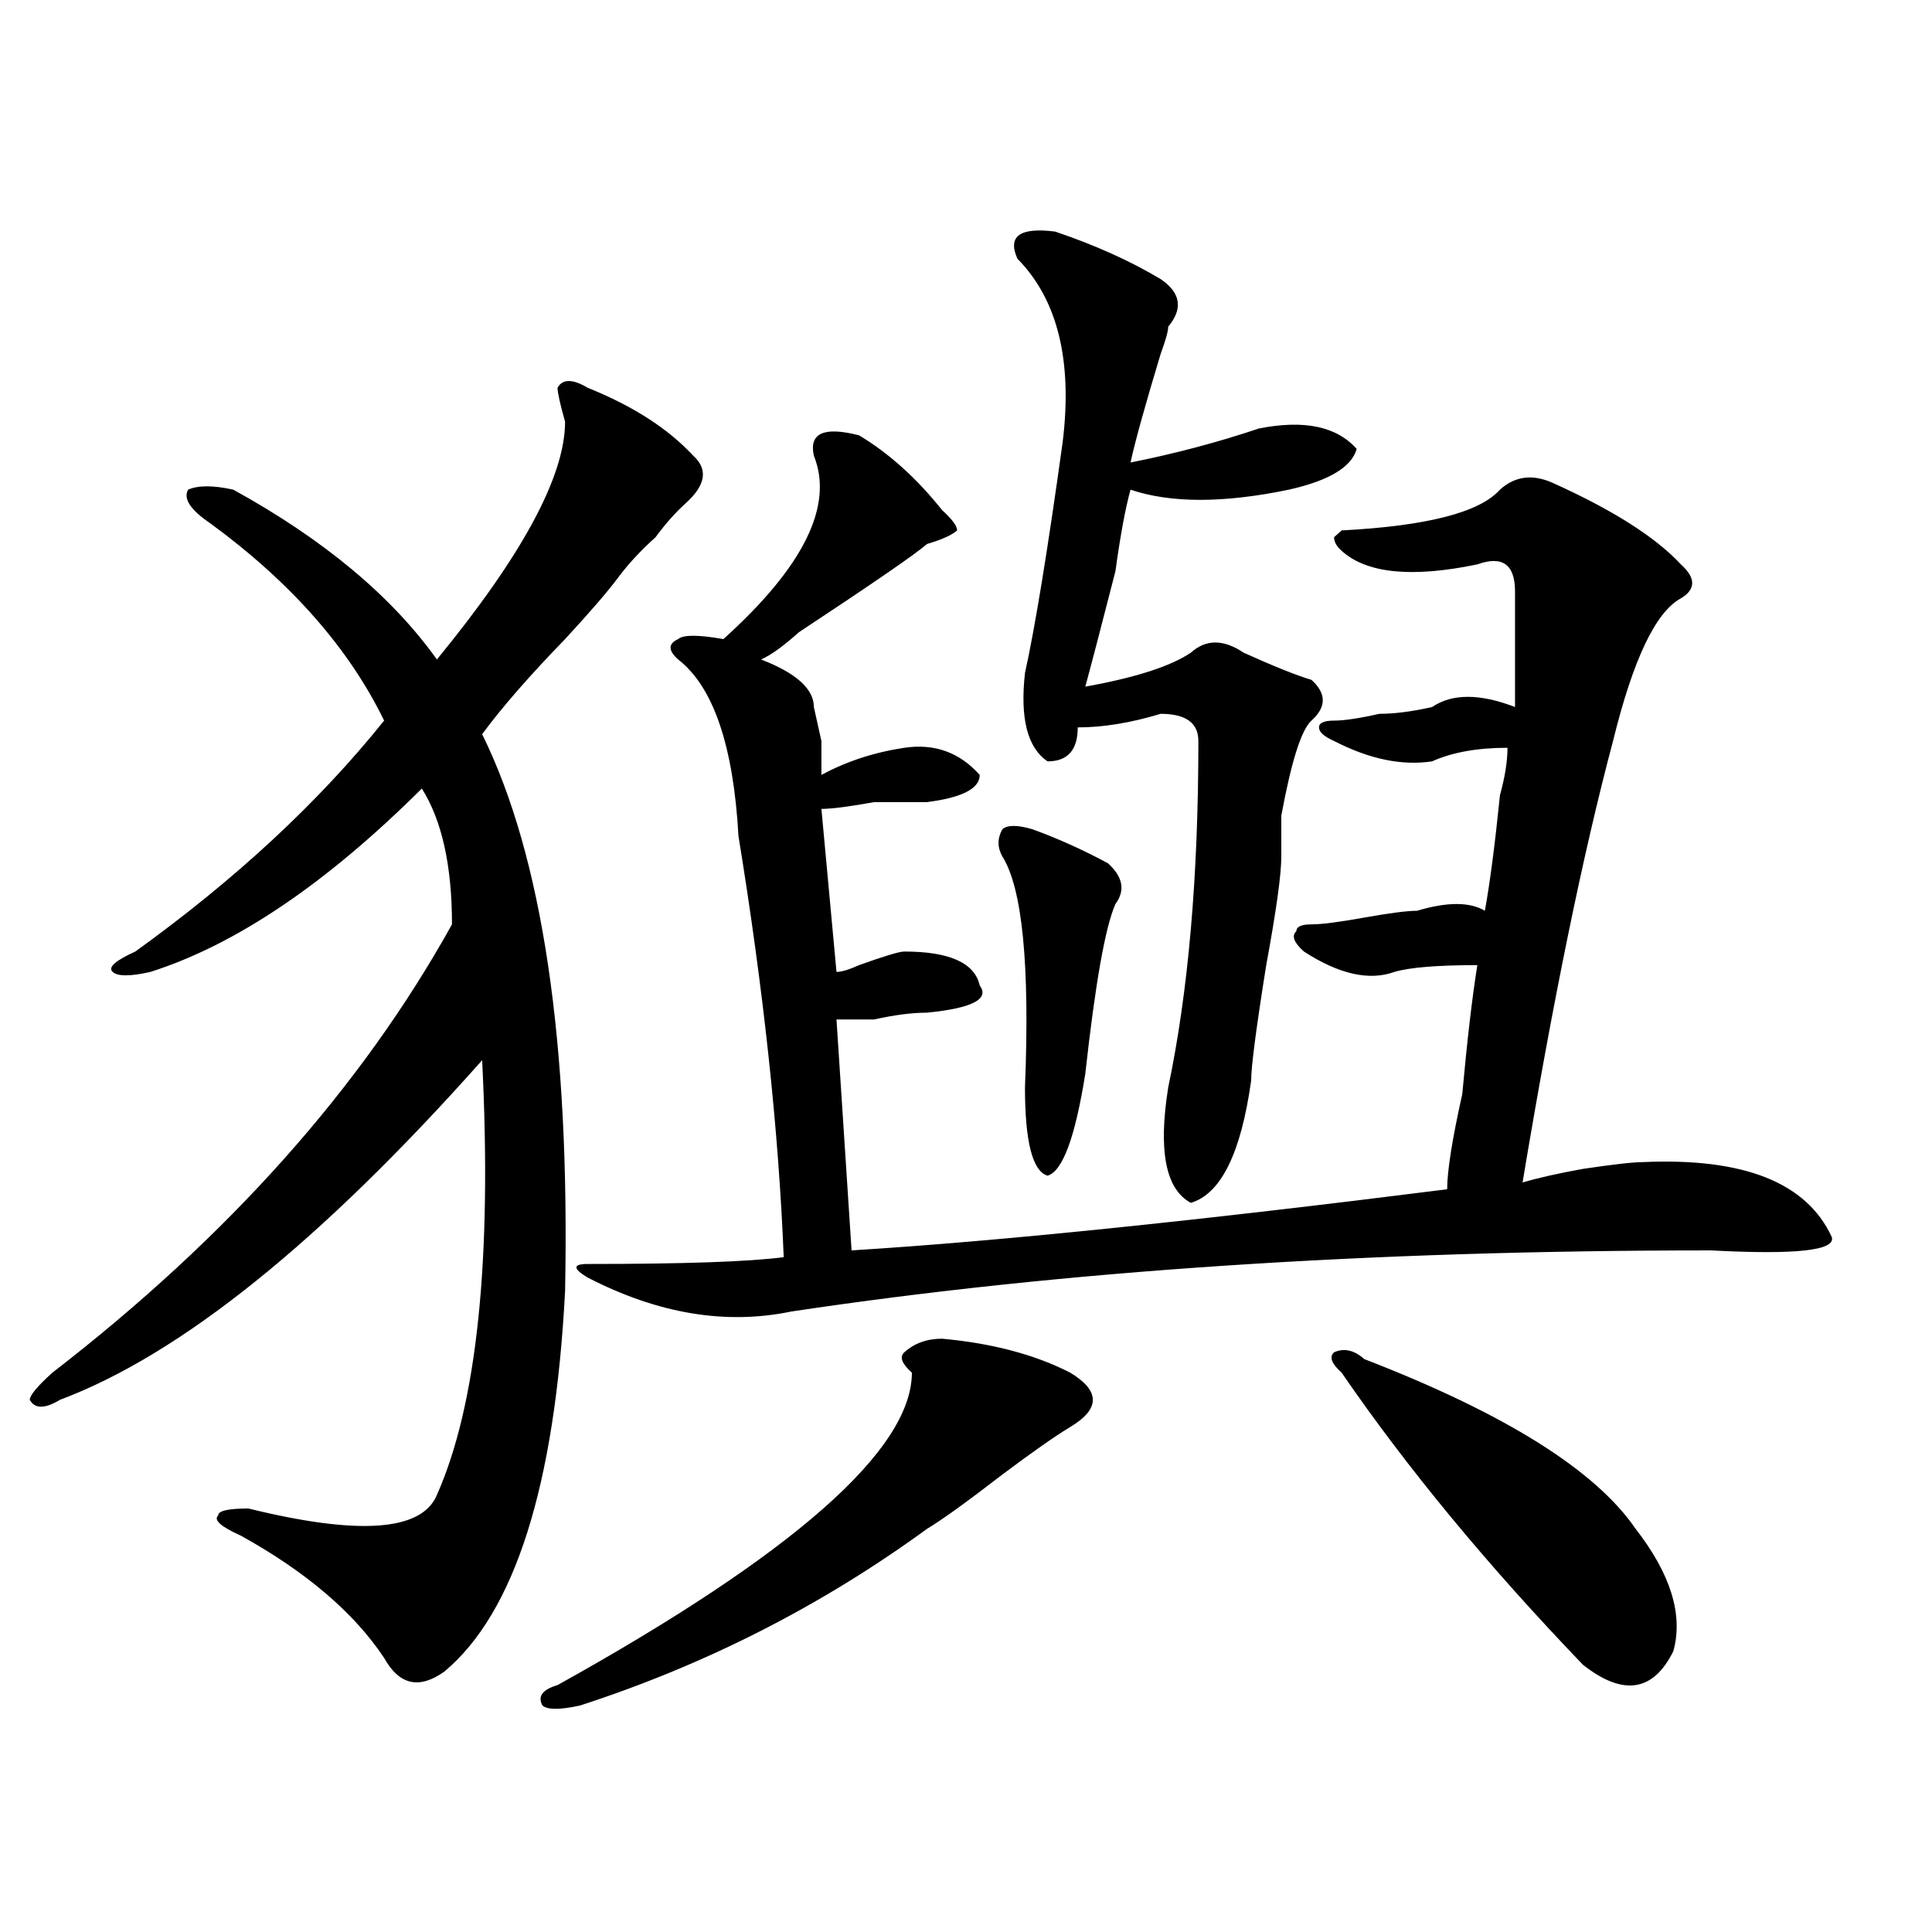 <?xml version="1.0" encoding="utf-8"?>
<!-- Generator: Adobe Illustrator 16.0.0, SVG Export Plug-In . SVG Version: 6.00 Build 0)  -->
<!DOCTYPE svg PUBLIC "-//W3C//DTD SVG 1.1//EN" "http://www.w3.org/Graphics/SVG/1.1/DTD/svg11.dtd">
<svg version="1.1" id="图层_1" xmlns="http://www.w3.org/2000/svg" xmlns:xlink="http://www.w3.org/1999/xlink" x="0px" y="0px"
	 width="1000px" height="1000px" viewBox="0 0 1000 1000" enable-background="new 0 0 1000 1000" xml:space="preserve">
<path d="M304.188,200.719c23.414,9.394,41.584,21.094,54.633,35.156c7.805,7.031,6.463,15.271-3.902,24.609
	c-5.244,4.724-10.427,10.547-15.609,17.578c-7.805,7.031-14.329,14.063-19.512,21.094c-5.244,7.031-14.329,17.578-27.316,31.641
	c-18.231,18.786-32.561,35.156-42.926,49.219c31.219,63.281,45.486,159.411,42.926,288.281
	c-5.244,100.8-26.036,166.388-62.438,196.875c-13.049,9.338-23.414,7.031-31.219-7.031c-15.609-23.456-40.365-44.55-74.145-63.281
	c-10.427-4.669-14.329-8.185-11.707-10.547c0-2.308,5.183-3.516,15.609-3.516c57.193,14.063,89.754,11.755,97.559-7.031
	c20.792-46.856,28.597-121.839,23.414-225c-83.291,93.769-156.094,152.38-218.531,175.781c-7.805,4.724-13.049,4.724-15.609,0
	c0-2.308,3.902-7.031,11.707-14.063c91.034-70.313,159.996-147.656,206.824-232.031c0-30.433-5.244-53.888-15.609-70.313
	c-49.45,49.219-96.278,80.859-140.484,94.922c-10.427,2.362-16.951,2.362-19.512,0c-2.622-2.308,1.28-5.823,11.707-10.547
	c52.011-37.464,94.937-77.344,128.777-119.531c-18.231-37.464-48.17-71.466-89.754-101.953
	C98.644,264,94.741,258.177,97.363,253.453c5.183-2.308,12.987-2.308,23.414,0c46.828,25.817,81.949,55.097,105.363,87.891
	c44.206-53.888,66.34-94.922,66.34-123.047c-2.622-9.339-3.902-15.216-3.902-17.578C291.139,196.05,296.383,196.05,304.188,200.719z
	 M487.598,692.906c25.975,2.362,48.108,8.239,66.34,17.578c7.805,4.724,11.707,9.394,11.707,14.063
	c0,4.724-3.902,9.394-11.707,14.063c-7.805,4.724-19.512,12.909-35.121,24.609c-18.231,14.063-31.219,23.456-39.023,28.125
	c-54.633,39.825-114.51,70.313-179.508,91.406c-10.427,2.307-16.951,2.307-19.512,0c-2.622-4.725,0-8.24,7.805-10.547
	c122.253-67.95,183.41-121.839,183.41-161.719c-5.244-4.669-6.524-8.185-3.902-10.547
	C473.269,695.269,479.793,692.906,487.598,692.906z M444.672,225.328c15.609,9.394,29.877,22.302,42.926,38.672
	c5.183,4.724,7.805,8.239,7.805,10.547c-2.622,2.362-7.805,4.724-15.609,7.031c-5.244,4.724-27.316,19.94-66.34,45.703
	c-7.805,7.031-14.329,11.755-19.512,14.063c18.17,7.031,27.316,15.271,27.316,24.609l3.902,17.578c0,9.394,0,15.271,0,17.578
	c12.987-7.031,27.316-11.7,42.926-14.063c15.609-2.308,28.597,2.362,39.023,14.063c0,7.031-9.146,11.755-27.316,14.063
	c-2.622,0-11.707,0-27.316,0c-13.049,2.362-22.134,3.516-27.316,3.516l7.805,84.375c2.561,0,6.463-1.153,11.707-3.516
	c12.987-4.669,20.792-7.031,23.414-7.031c23.414,0,36.401,5.878,39.023,17.578c5.183,7.031-3.902,11.755-27.316,14.063
	c-7.805,0-16.951,1.208-27.316,3.516c-10.427,0-16.951,0-19.512,0l7.805,119.531c75.425-4.669,178.166-15.216,308.285-31.641
	c0-9.339,2.561-25.763,7.805-49.219c2.561-28.125,5.183-50.372,7.805-66.797c-20.854,0-35.121,1.208-42.926,3.516
	c-13.049,4.724-28.658,1.208-46.828-10.547c-5.244-4.669-6.524-8.185-3.902-10.547c0-2.308,2.561-3.516,7.805-3.516
	c5.183,0,14.268-1.153,27.316-3.516c12.987-2.308,22.072-3.516,27.316-3.516c15.609-4.669,27.316-4.669,35.121,0
	c2.561-14.063,5.183-33.948,7.805-59.766c2.561-9.339,3.902-17.578,3.902-24.609c-15.609,0-28.658,2.362-39.023,7.031
	c-15.609,2.362-32.561-1.153-50.73-10.547c-5.244-2.308-7.805-4.669-7.805-7.031c0-2.308,2.561-3.516,7.805-3.516
	c5.183,0,12.987-1.153,23.414-3.516c7.805,0,16.89-1.153,27.316-3.516c10.365-7.031,24.694-7.031,42.926,0
	c0-21.094,0-40.979,0-59.766c0-14.063-6.524-18.731-19.512-14.063c-33.841,7.031-57.255,4.724-70.242-7.031
	c-2.622-2.308-3.902-4.669-3.902-7.031l3.902-3.516c44.206-2.308,71.522-9.339,81.949-21.094c7.805-7.031,16.89-8.185,27.316-3.516
	c31.219,14.063,53.291,28.125,66.34,42.188c7.805,7.031,7.805,12.909,0,17.578c-13.049,7.031-24.756,31.641-35.121,73.828
	c-15.609,58.612-31.219,134.802-46.828,228.516c7.805-2.308,18.17-4.669,31.219-7.031c15.609-2.308,25.975-3.516,31.219-3.516
	c52.011-2.308,84.51,10.547,97.559,38.672c2.561,7.031-18.231,9.394-62.438,7.031c-176.947,0-335.602,10.547-476.086,31.641
	c-33.841,7.031-68.962,1.208-105.363-17.578c-7.805-4.669-7.805-7.031,0-7.031c49.389,0,83.229-1.153,101.461-3.516
	c-2.622-65.589-10.427-138.263-23.414-217.969c-2.622-46.856-13.049-77.344-31.219-91.406c-5.244-4.669-5.244-8.185,0-10.547
	c2.561-2.308,10.365-2.308,23.414,0c41.584-37.464,57.193-69.104,46.828-94.922C418.636,224.175,426.44,220.659,444.672,225.328z
	 M534.426,429.234c12.987,4.724,25.975,10.547,39.023,17.578c7.805,7.031,9.085,14.063,3.902,21.094
	c-5.244,11.755-10.427,41.034-15.609,87.891c-5.244,32.849-11.707,50.427-19.512,52.734c-7.805-2.308-11.707-17.578-11.707-45.703
	c2.561-63.281-1.342-103.106-11.707-119.531c-2.622-4.669-2.622-9.339,0-14.063C521.377,426.927,526.621,426.927,534.426,429.234z
	 M546.133,119.859c20.792,7.031,39.023,15.271,54.633,24.609c10.365,7.031,11.707,15.271,3.902,24.609
	c0,2.362-1.342,7.031-3.902,14.063c-7.805,25.817-13.049,44.55-15.609,56.25c23.414-4.669,45.486-10.547,66.34-17.578
	c23.414-4.669,40.304-1.153,50.73,10.547c-2.622,9.394-14.329,16.425-35.121,21.094c-33.841,7.031-61.157,7.031-81.949,0
	c-2.622,9.394-5.244,23.456-7.805,42.188c-7.805,30.487-13.049,50.427-15.609,59.766c25.975-4.669,44.206-10.547,54.633-17.578
	c7.805-7.031,16.89-7.031,27.316,0c15.609,7.031,27.316,11.755,35.121,14.063c7.805,7.031,7.805,14.063,0,21.094
	c-5.244,4.724-10.427,21.094-15.609,49.219c0,9.394,0,16.425,0,21.094c0,9.394-2.622,28.125-7.805,56.25
	c-5.244,32.849-7.805,52.734-7.805,59.766c-5.244,37.519-15.609,58.612-31.219,63.281c-13.049-7.031-16.951-26.917-11.707-59.766
	c10.365-49.219,15.609-108.984,15.609-179.297c0-9.339-6.524-14.063-19.512-14.063c-15.609,4.724-29.938,7.031-42.926,7.031
	c0,11.755-5.244,17.578-15.609,17.578c-10.427-7.031-14.329-22.247-11.707-45.703c5.183-23.401,11.707-63.281,19.512-119.531
	c5.183-42.188-2.622-73.828-23.414-94.922C521.377,122.221,527.901,117.552,546.133,119.859z M706.129,703.453
	c72.803,28.125,119.631,57.458,140.484,87.891c18.17,23.4,24.694,44.494,19.512,63.281c-10.427,21.094-26.036,23.4-46.828,7.031
	c-49.45-51.526-91.096-101.953-124.875-151.172c-5.244-4.669-6.524-8.185-3.902-10.547
	C695.702,697.63,700.885,698.784,706.129,703.453z"/>
</svg>
